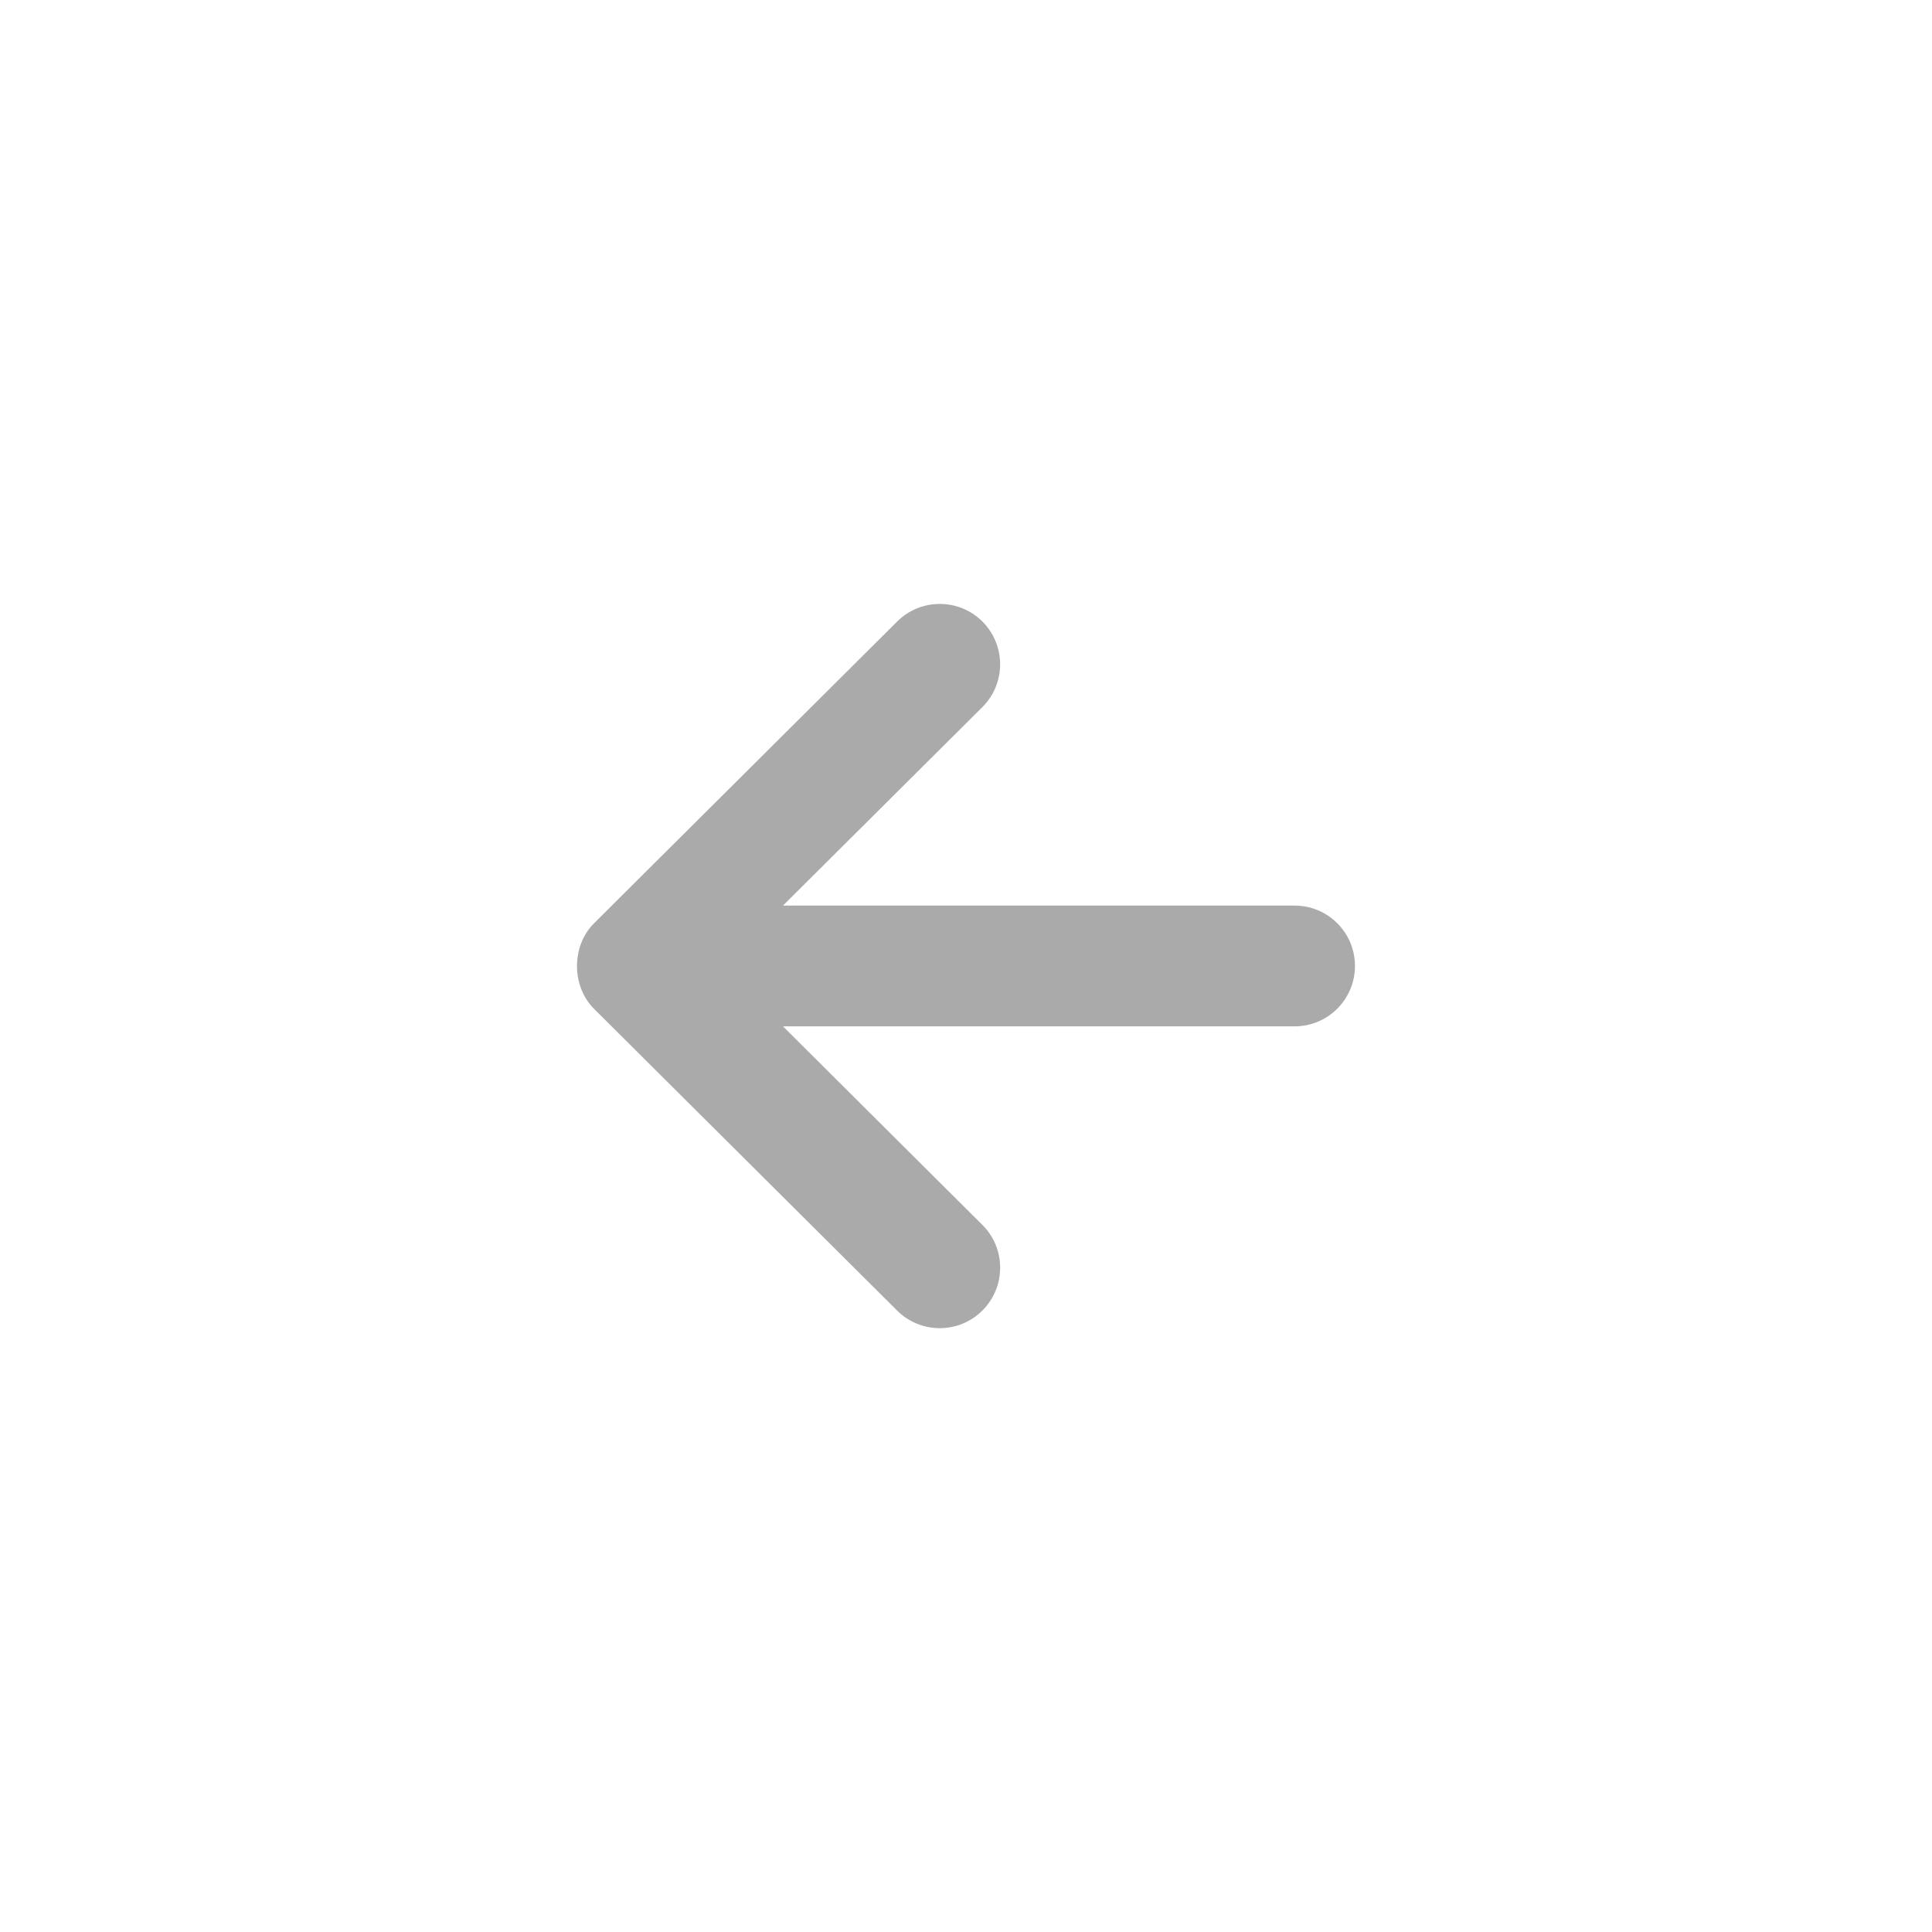 <svg width="30" height="30" viewBox="0 0 30 30" fill="none" xmlns="http://www.w3.org/2000/svg">
<path d="M13.931 9.651L9.225 14.336C8.871 14.688 8.871 15.312 9.225 15.666L13.931 20.351C14.298 20.716 14.892 20.715 15.257 20.347C15.622 19.98 15.622 19.387 15.255 19.021L12.158 15.937H20.102C20.621 15.937 21.04 15.517 21.04 14.999C21.04 14.482 20.621 14.062 20.102 14.062H12.158L15.255 10.979C15.438 10.796 15.53 10.556 15.53 10.315C15.53 10.076 15.438 9.836 15.257 9.653C14.892 9.287 14.298 9.286 13.931 9.651Z" fill="#AAAAAA"/>
</svg>
